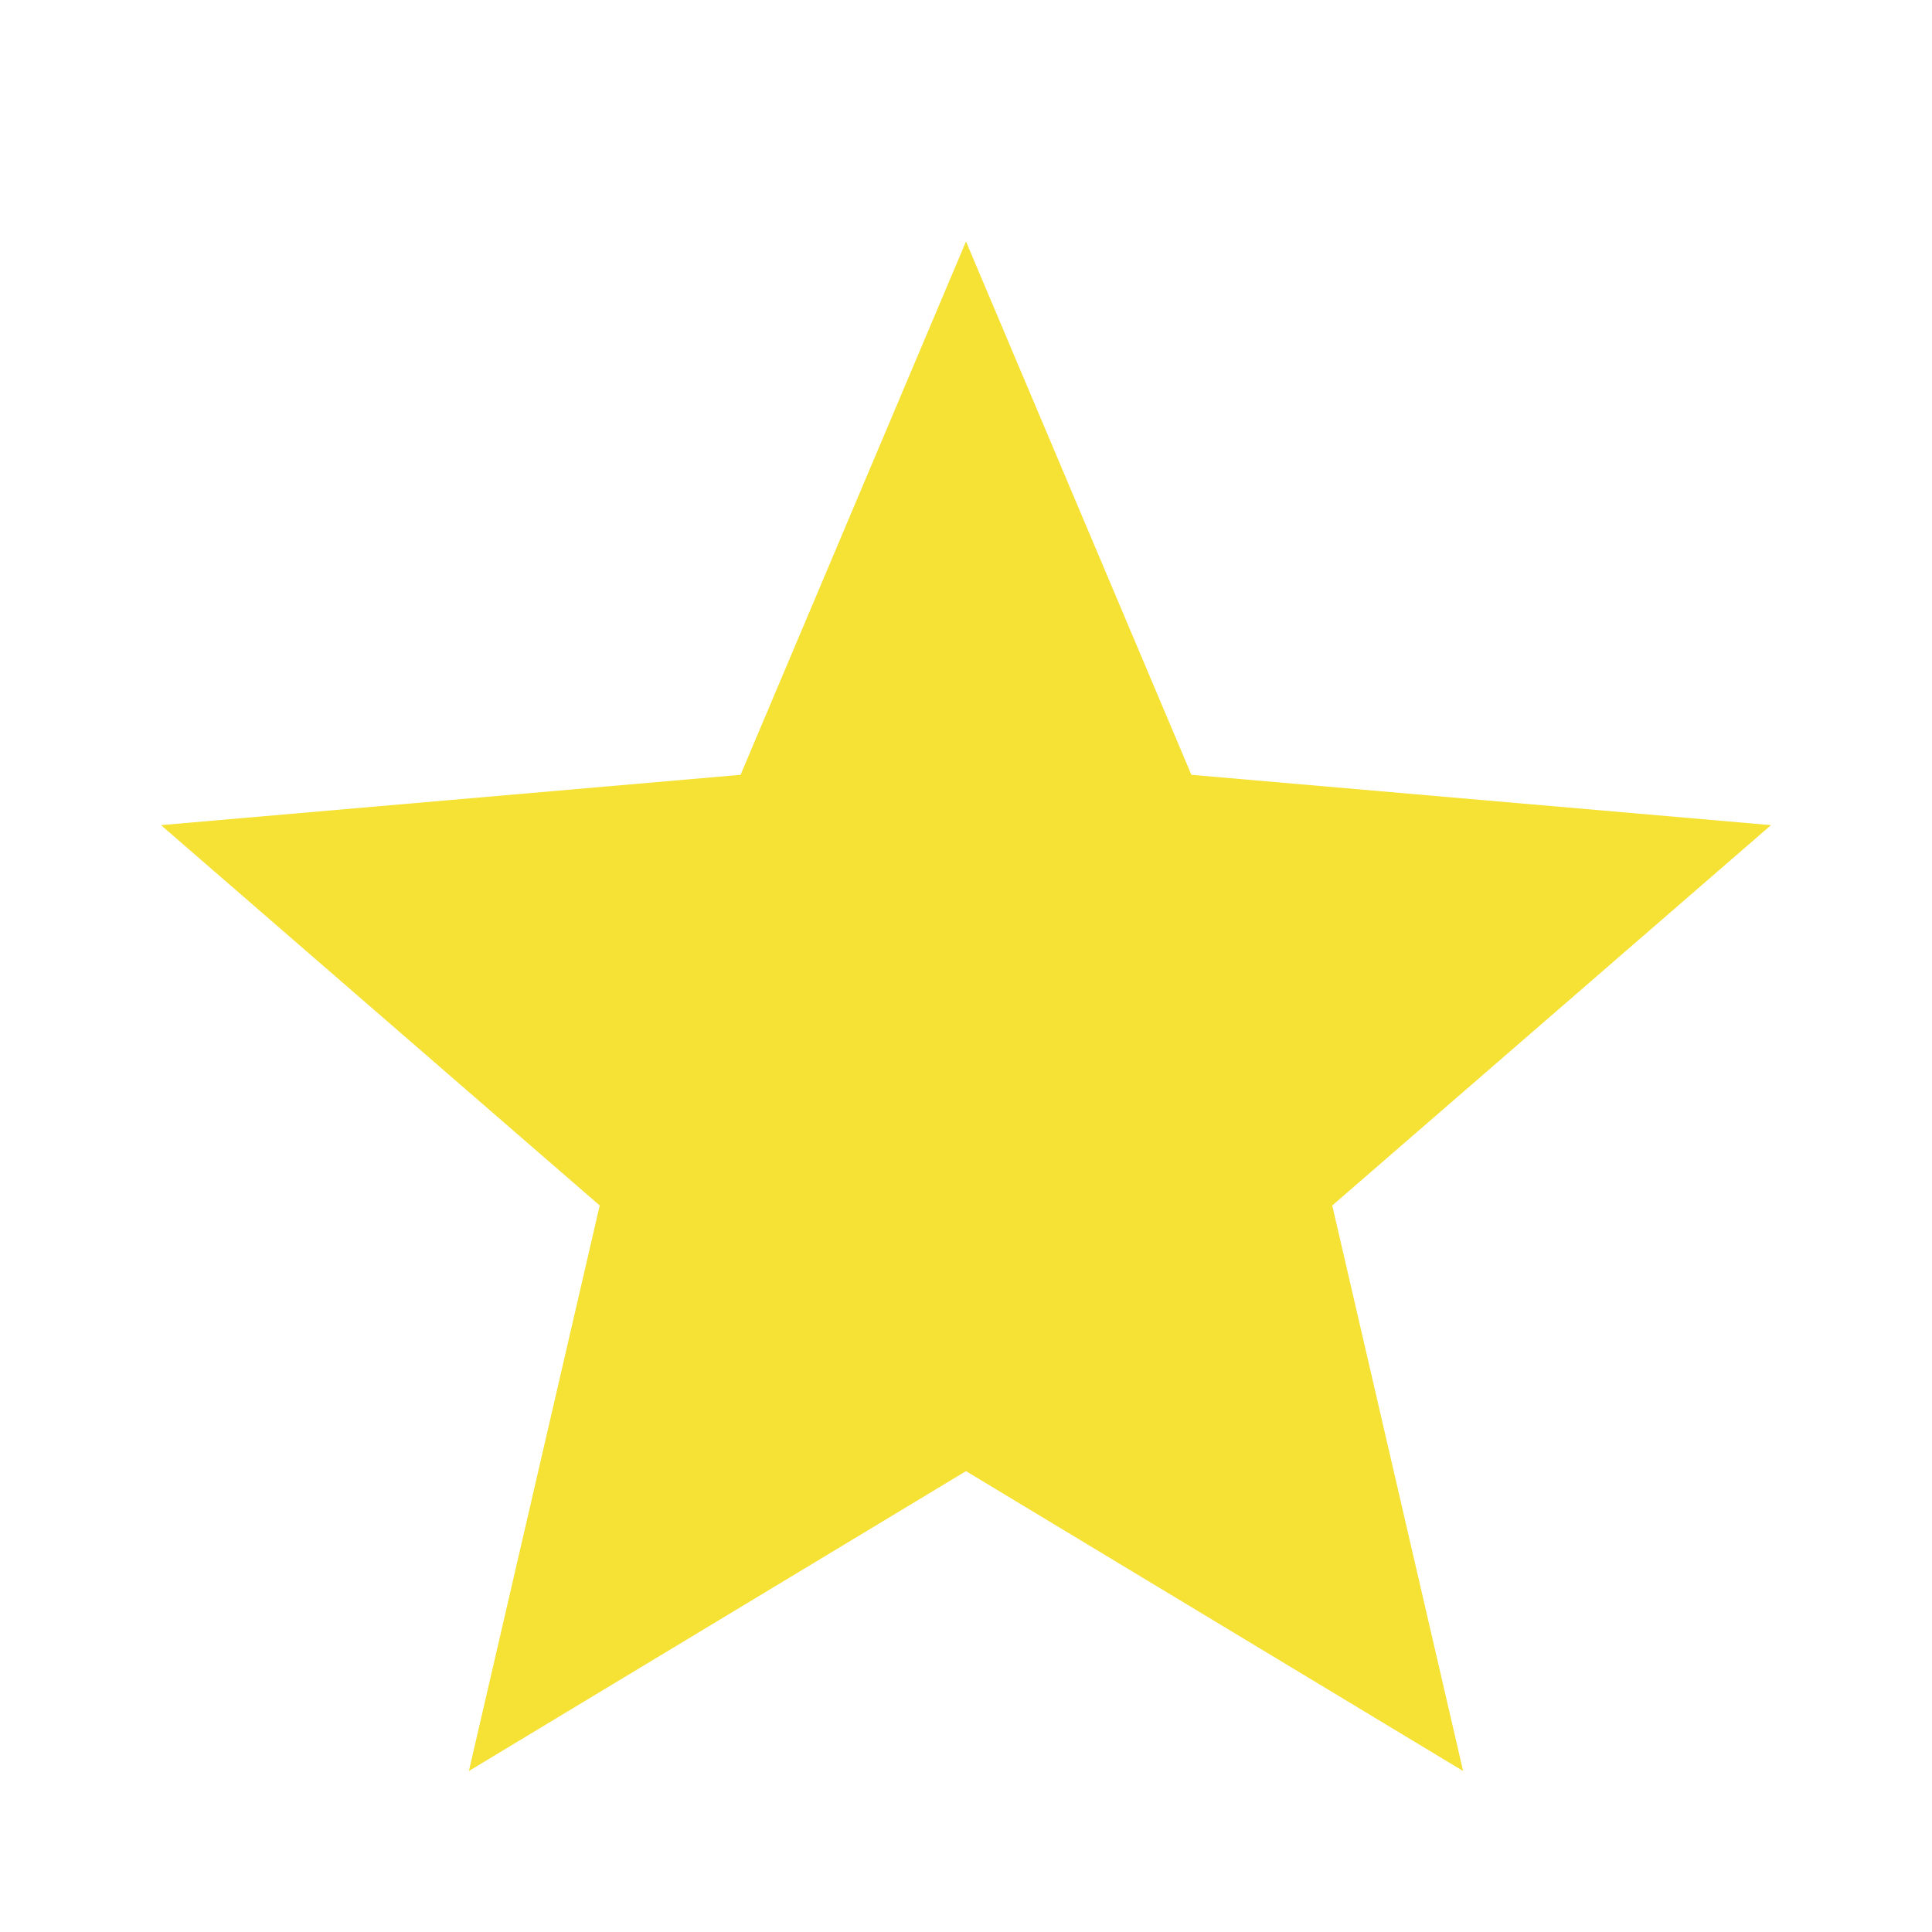 <svg width="44" height="44" viewBox="0 0 44 44" fill="none" xmlns="http://www.w3.org/2000/svg">
<g id="star_filled">
<path id="icon" d="M10.679 40.333L13.658 27.454L3.667 18.792L16.866 17.646L22 5.5L27.133 17.646L40.333 18.792L30.341 27.454L33.321 40.333L22 33.504L10.679 40.333Z" fill="#F6E135"/>
</g>
</svg>
